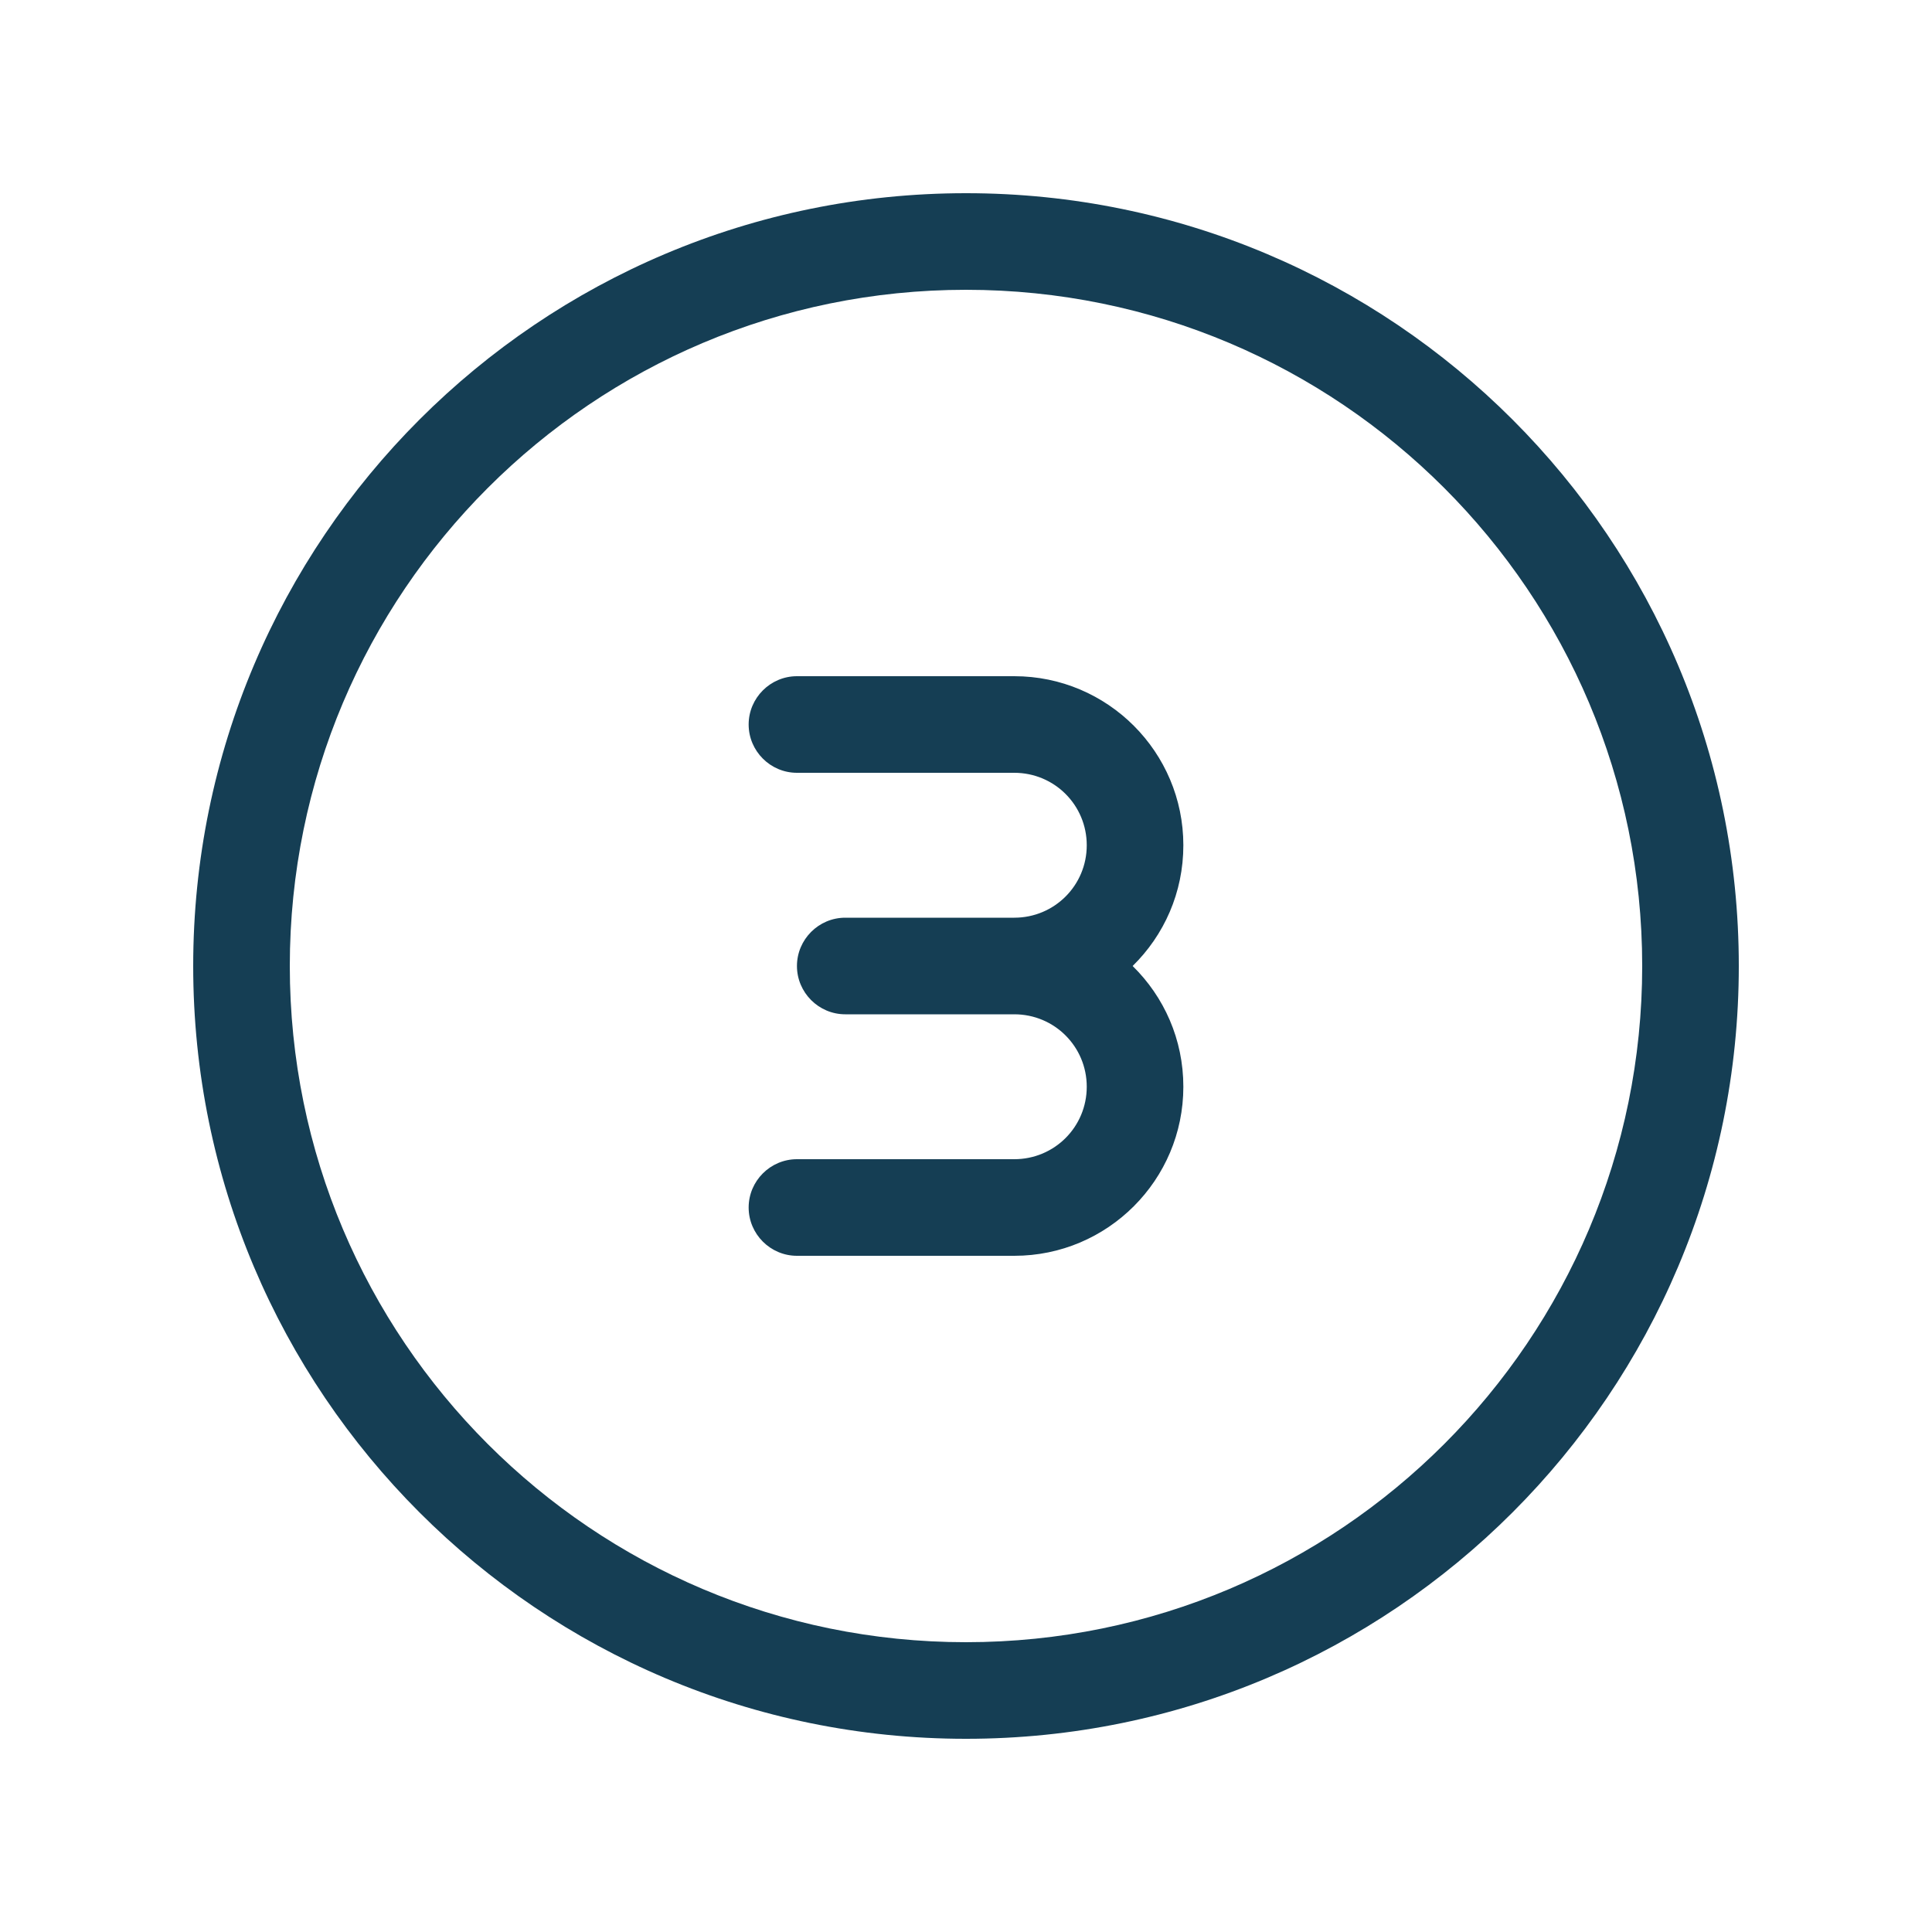 <svg xmlns="http://www.w3.org/2000/svg" viewBox="0 0 640 640"><!--!Font Awesome Pro 7.0.0 by @fontawesome - https://fontawesome.com License - https://fontawesome.com/license (Commercial License) Copyright 2025 Fonticons, Inc.--><path fill="#153e54" d="M320 96C443.7 96 544 196.3 544 320C544 443.7 443.7 544 320 544C196.3 544 96 443.7 96 320C96 196.3 196.3 96 320 96zM320 576C461.4 576 576 461.4 576 320C576 178.6 461.4 64 320 64C178.6 64 64 178.6 64 320C64 461.4 178.6 576 320 576zM336 304L280 304C271.2 304 264 311.2 264 320C264 328.8 271.2 336 280 336L336 336C349.3 336 360 346.7 360 360C360 373.3 349.3 384 336 384L264 384C255.2 384 248 391.2 248 400C248 408.8 255.2 416 264 416L336 416C366.9 416 392 390.9 392 360C392 344.3 385.6 330.2 375.2 320C385.6 309.8 392 295.7 392 280C392 249.1 366.9 224 336 224L264 224C255.2 224 248 231.2 248 240C248 248.8 255.2 256 264 256L336 256C349.3 256 360 266.7 360 280C360 293.3 349.3 304 336 304z"/></svg>
